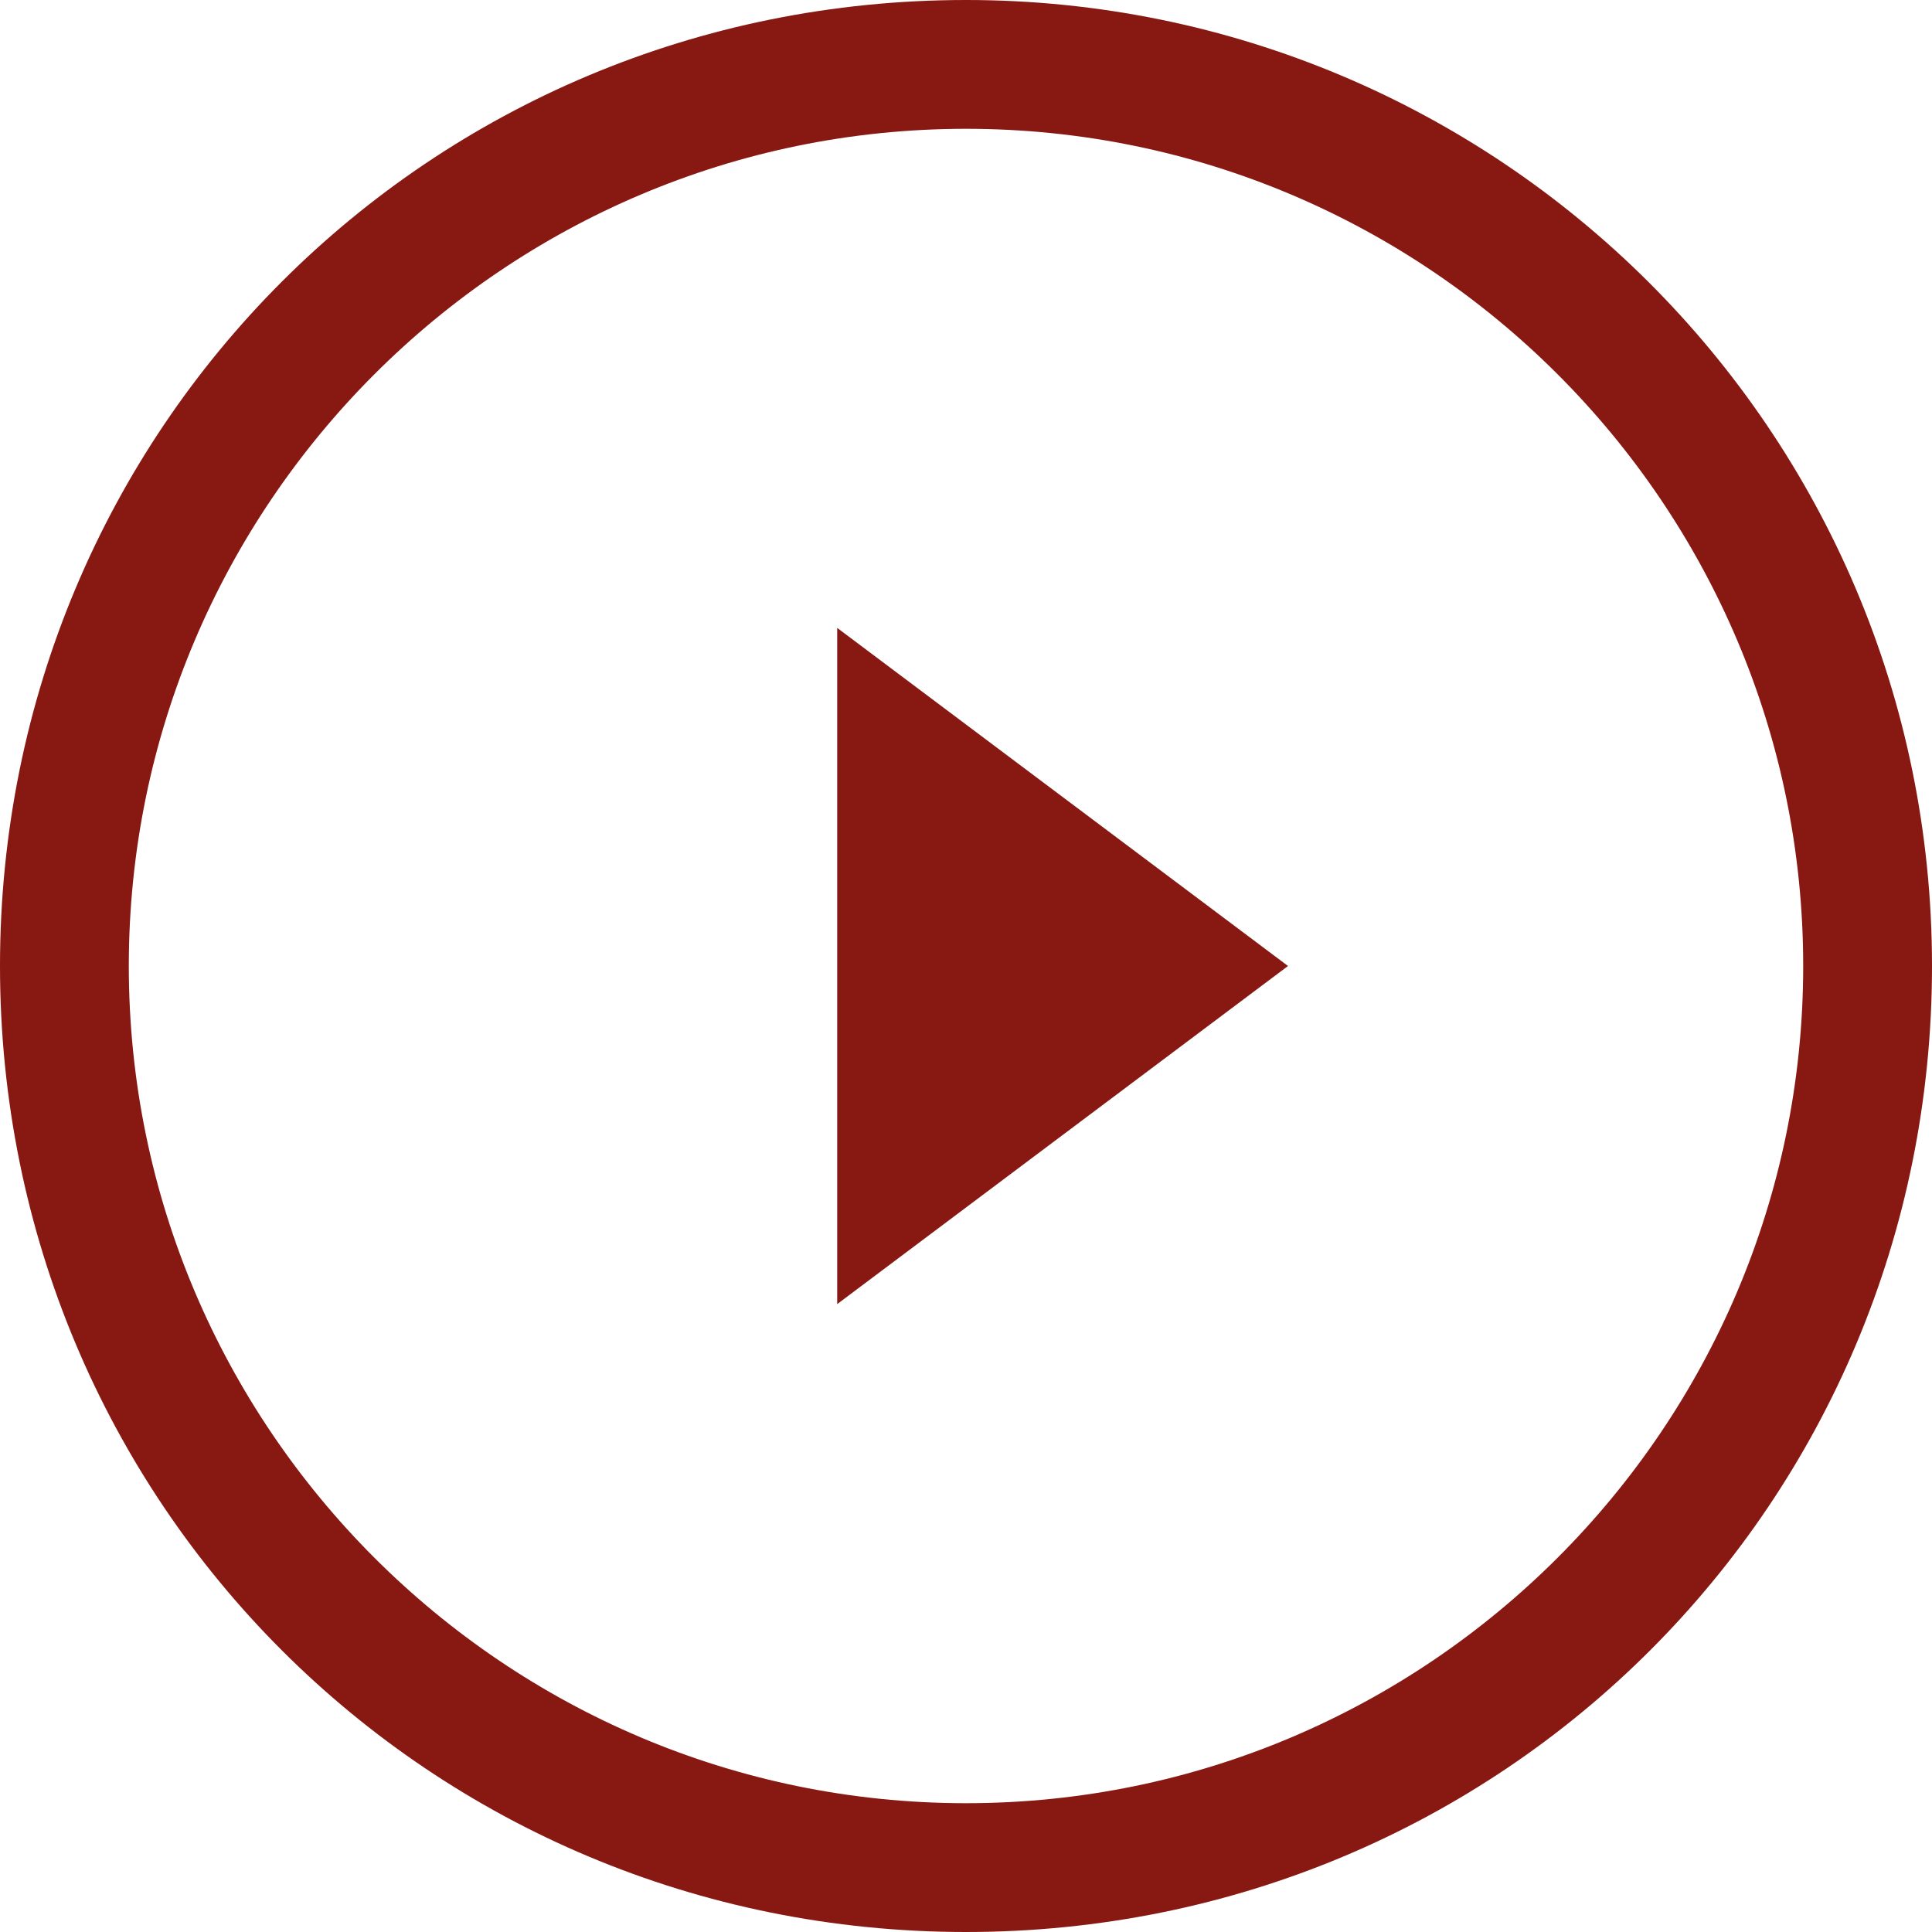<?xml version="1.0" encoding="UTF-8"?> <svg xmlns="http://www.w3.org/2000/svg" viewBox="0 0 36.00 36.00" data-guides="{&quot;vertical&quot;:[],&quot;horizontal&quot;:[]}"><defs></defs><path fill="#881812" stroke="none" fill-opacity="1" stroke-width="1" stroke-opacity="1" color="rgb(51, 51, 51)" class="st0" id="tSvg1038ce81a40" title="Path 1" d="M0 36C0 24 0 12 0 0"></path><path fill="#881812" stroke="none" fill-opacity="1" stroke-width="1" stroke-opacity="1" color="rgb(51, 51, 51)" id="tSvg193e7dcb8cf" title="Path 2" d="M15.6 24.3C18.4 22.2 21.2 20.1 24 18C21.2 15.9 18.4 13.8 15.6 11.7C15.6 15.9 15.6 20.1 15.6 24.3Z"></path><path fill="#881812" stroke="none" fill-opacity="1" stroke-width="1" stroke-opacity="1" color="rgb(51, 51, 51)" id="tSvg12d68927f43" title="Path 3" d="M18 0C8 0 0 8 0 18C0 28 8 36 18 36C28 36 36 28 36 18C36 8 27.9 0 18 0ZM18 33.6C9.4 33.6 2.4 26.6 2.4 18C2.4 9.4 9.4 2.4 18 2.4C26.6 2.4 33.6 9.4 33.6 18C33.6 26.6 26.6 33.6 18 33.6Z"></path></svg> 